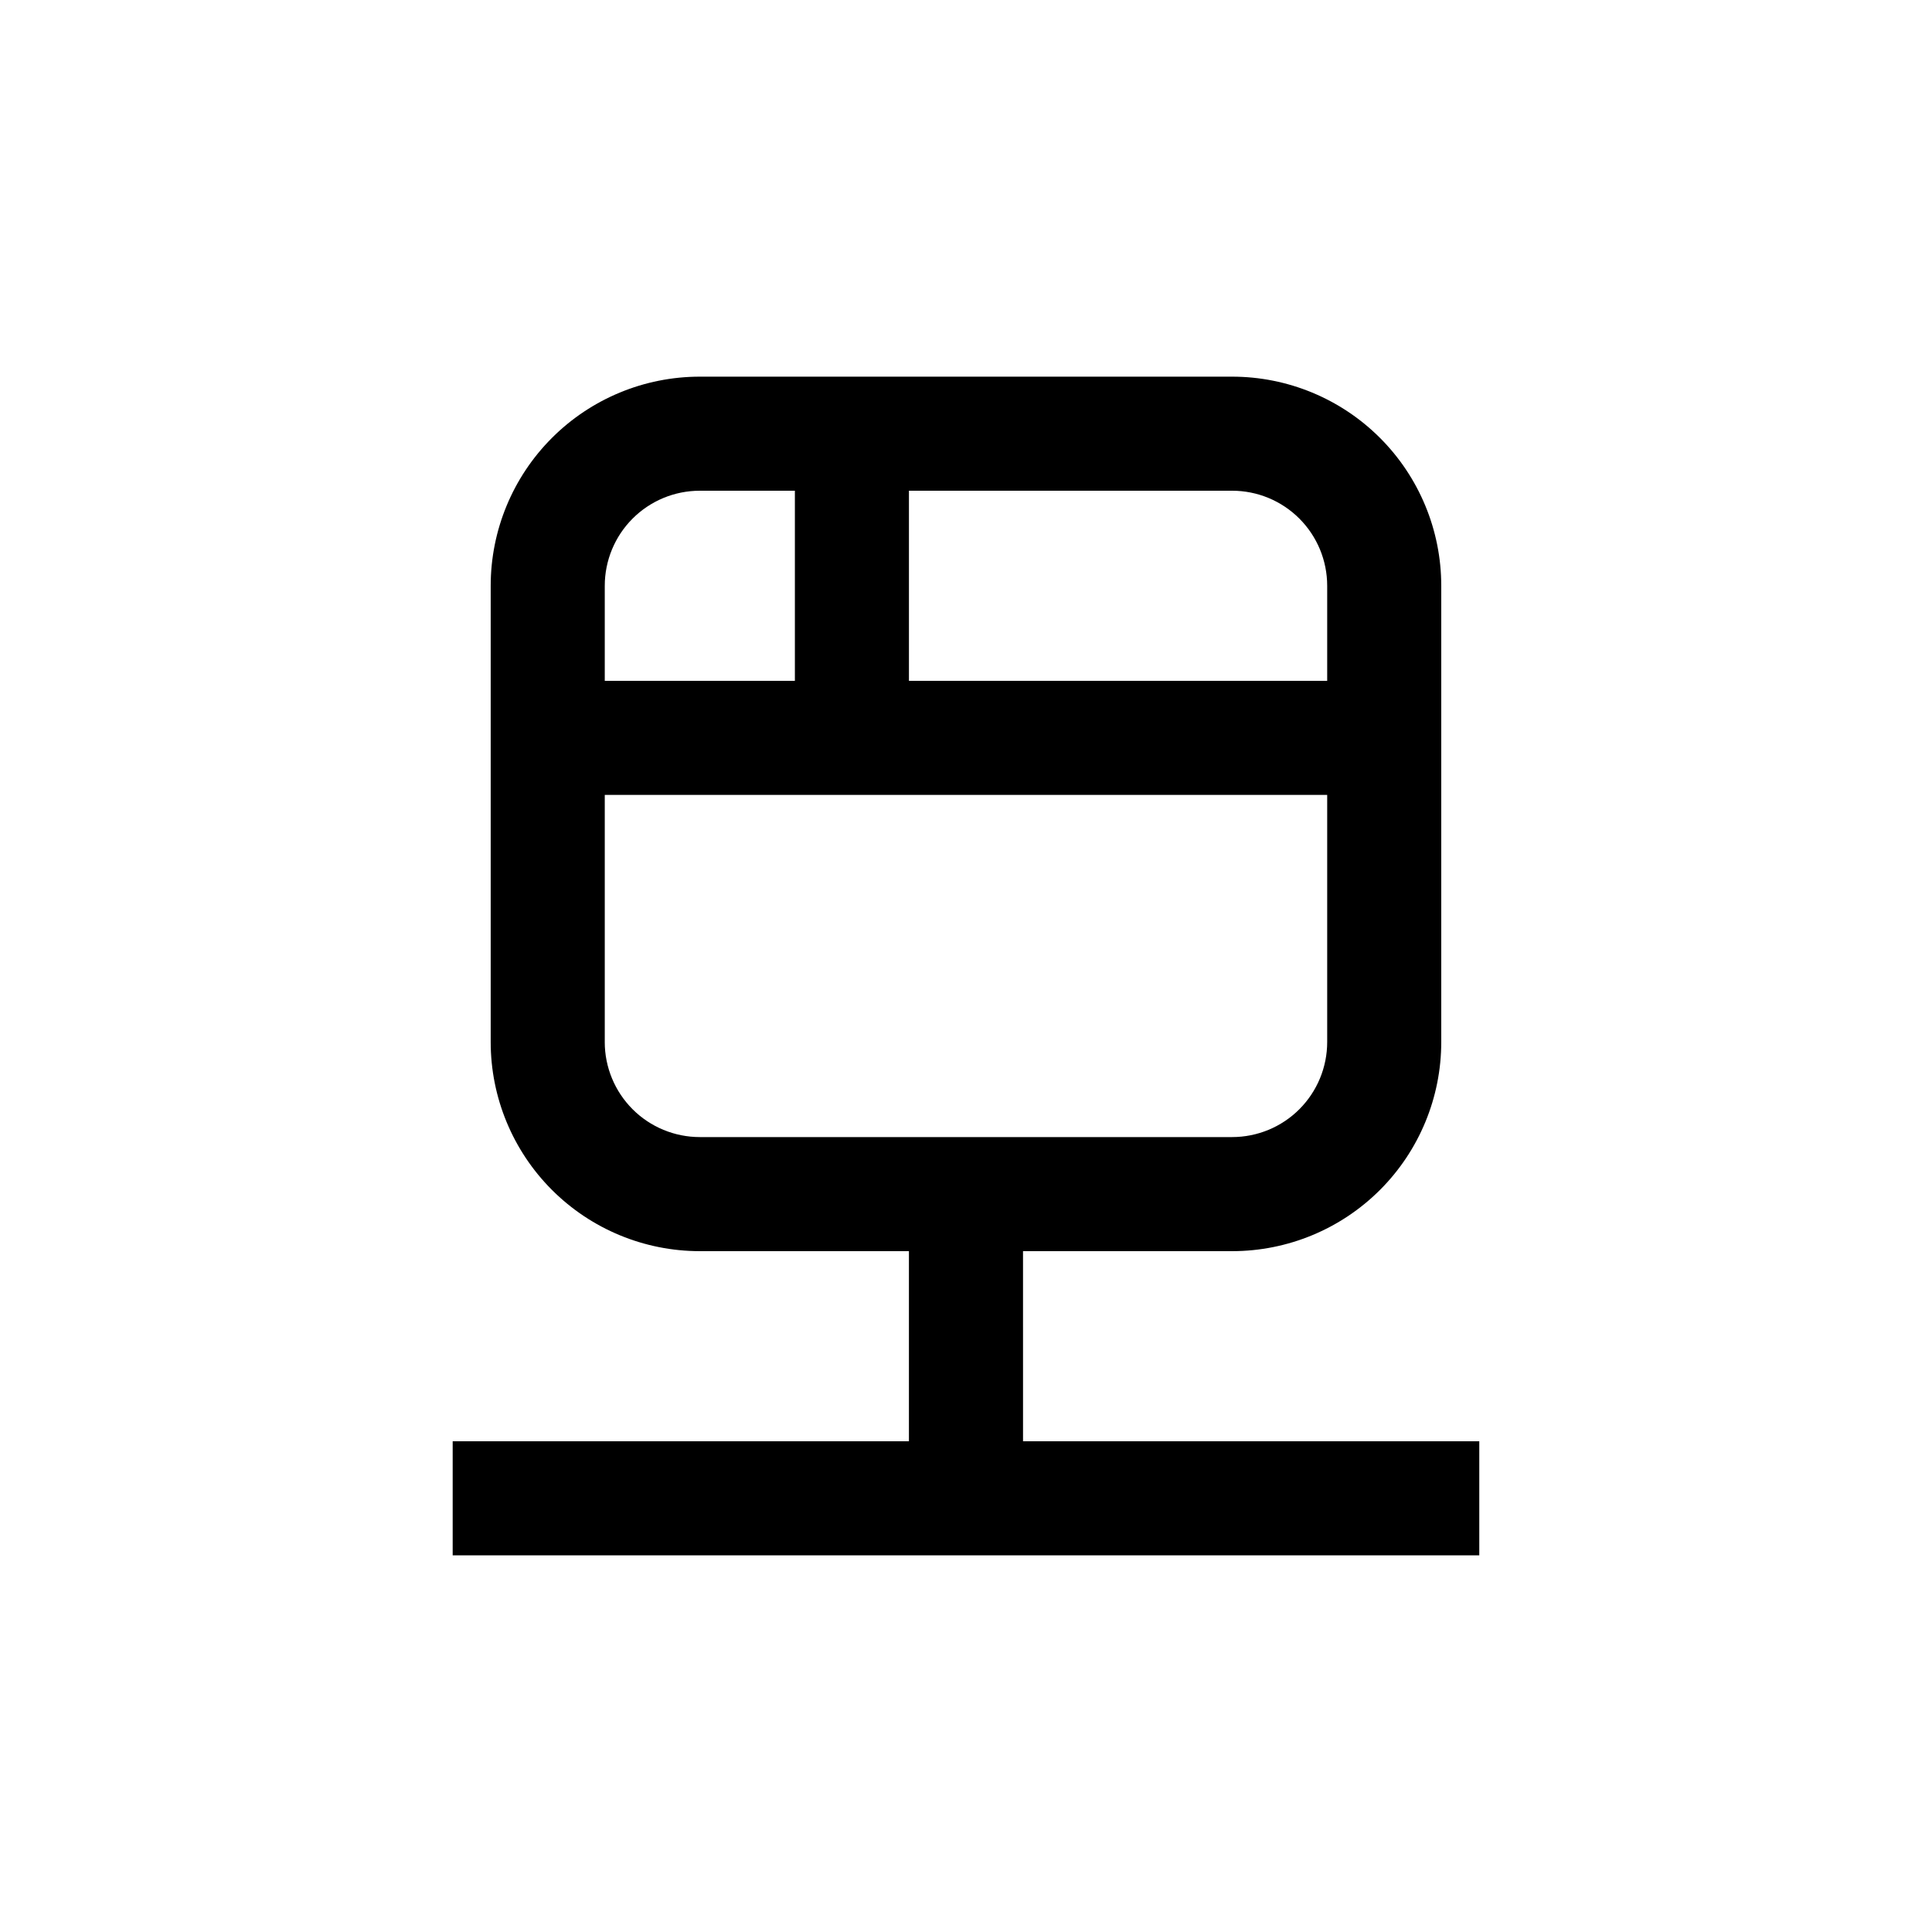 <?xml version="1.0" encoding="UTF-8"?>
<!-- Uploaded to: ICON Repo, www.svgrepo.com, Generator: ICON Repo Mixer Tools -->
<svg fill="#000000" width="800px" height="800px" version="1.1" viewBox="144 144 512 512" xmlns="http://www.w3.org/2000/svg">
 <path d="m415.11 475.57h55.418c14.699 0 28.793-5.84 39.188-16.23 10.395-10.395 16.23-24.492 16.23-39.188v-120.91c0-14.699-5.836-28.797-16.23-39.188-10.395-10.395-24.488-16.234-39.188-16.234h-141.07c-14.699 0-28.793 5.84-39.188 16.234-10.391 10.391-16.23 24.488-16.23 39.188v120.91c0 14.695 5.84 28.793 16.23 39.188 10.395 10.391 24.488 16.23 39.188 16.23h55.418v50.379h-120.91v30.23h272.06v-30.23h-120.91zm80.609-176.33v25.191l-110.84-0.004v-50.379h85.648c6.68 0 13.09 2.652 17.812 7.379 4.723 4.723 7.379 11.129 7.379 17.812zm-191.45 0c0-6.684 2.656-13.09 7.379-17.812 4.723-4.727 11.133-7.379 17.812-7.379h25.191v50.379h-50.383zm0 120.91v-65.496h191.45v65.496c0 6.68-2.656 13.086-7.379 17.812-4.723 4.723-11.133 7.375-17.812 7.375h-141.07c-6.68 0-13.09-2.652-17.812-7.375-4.723-4.727-7.379-11.133-7.379-17.812z"/>
</svg>